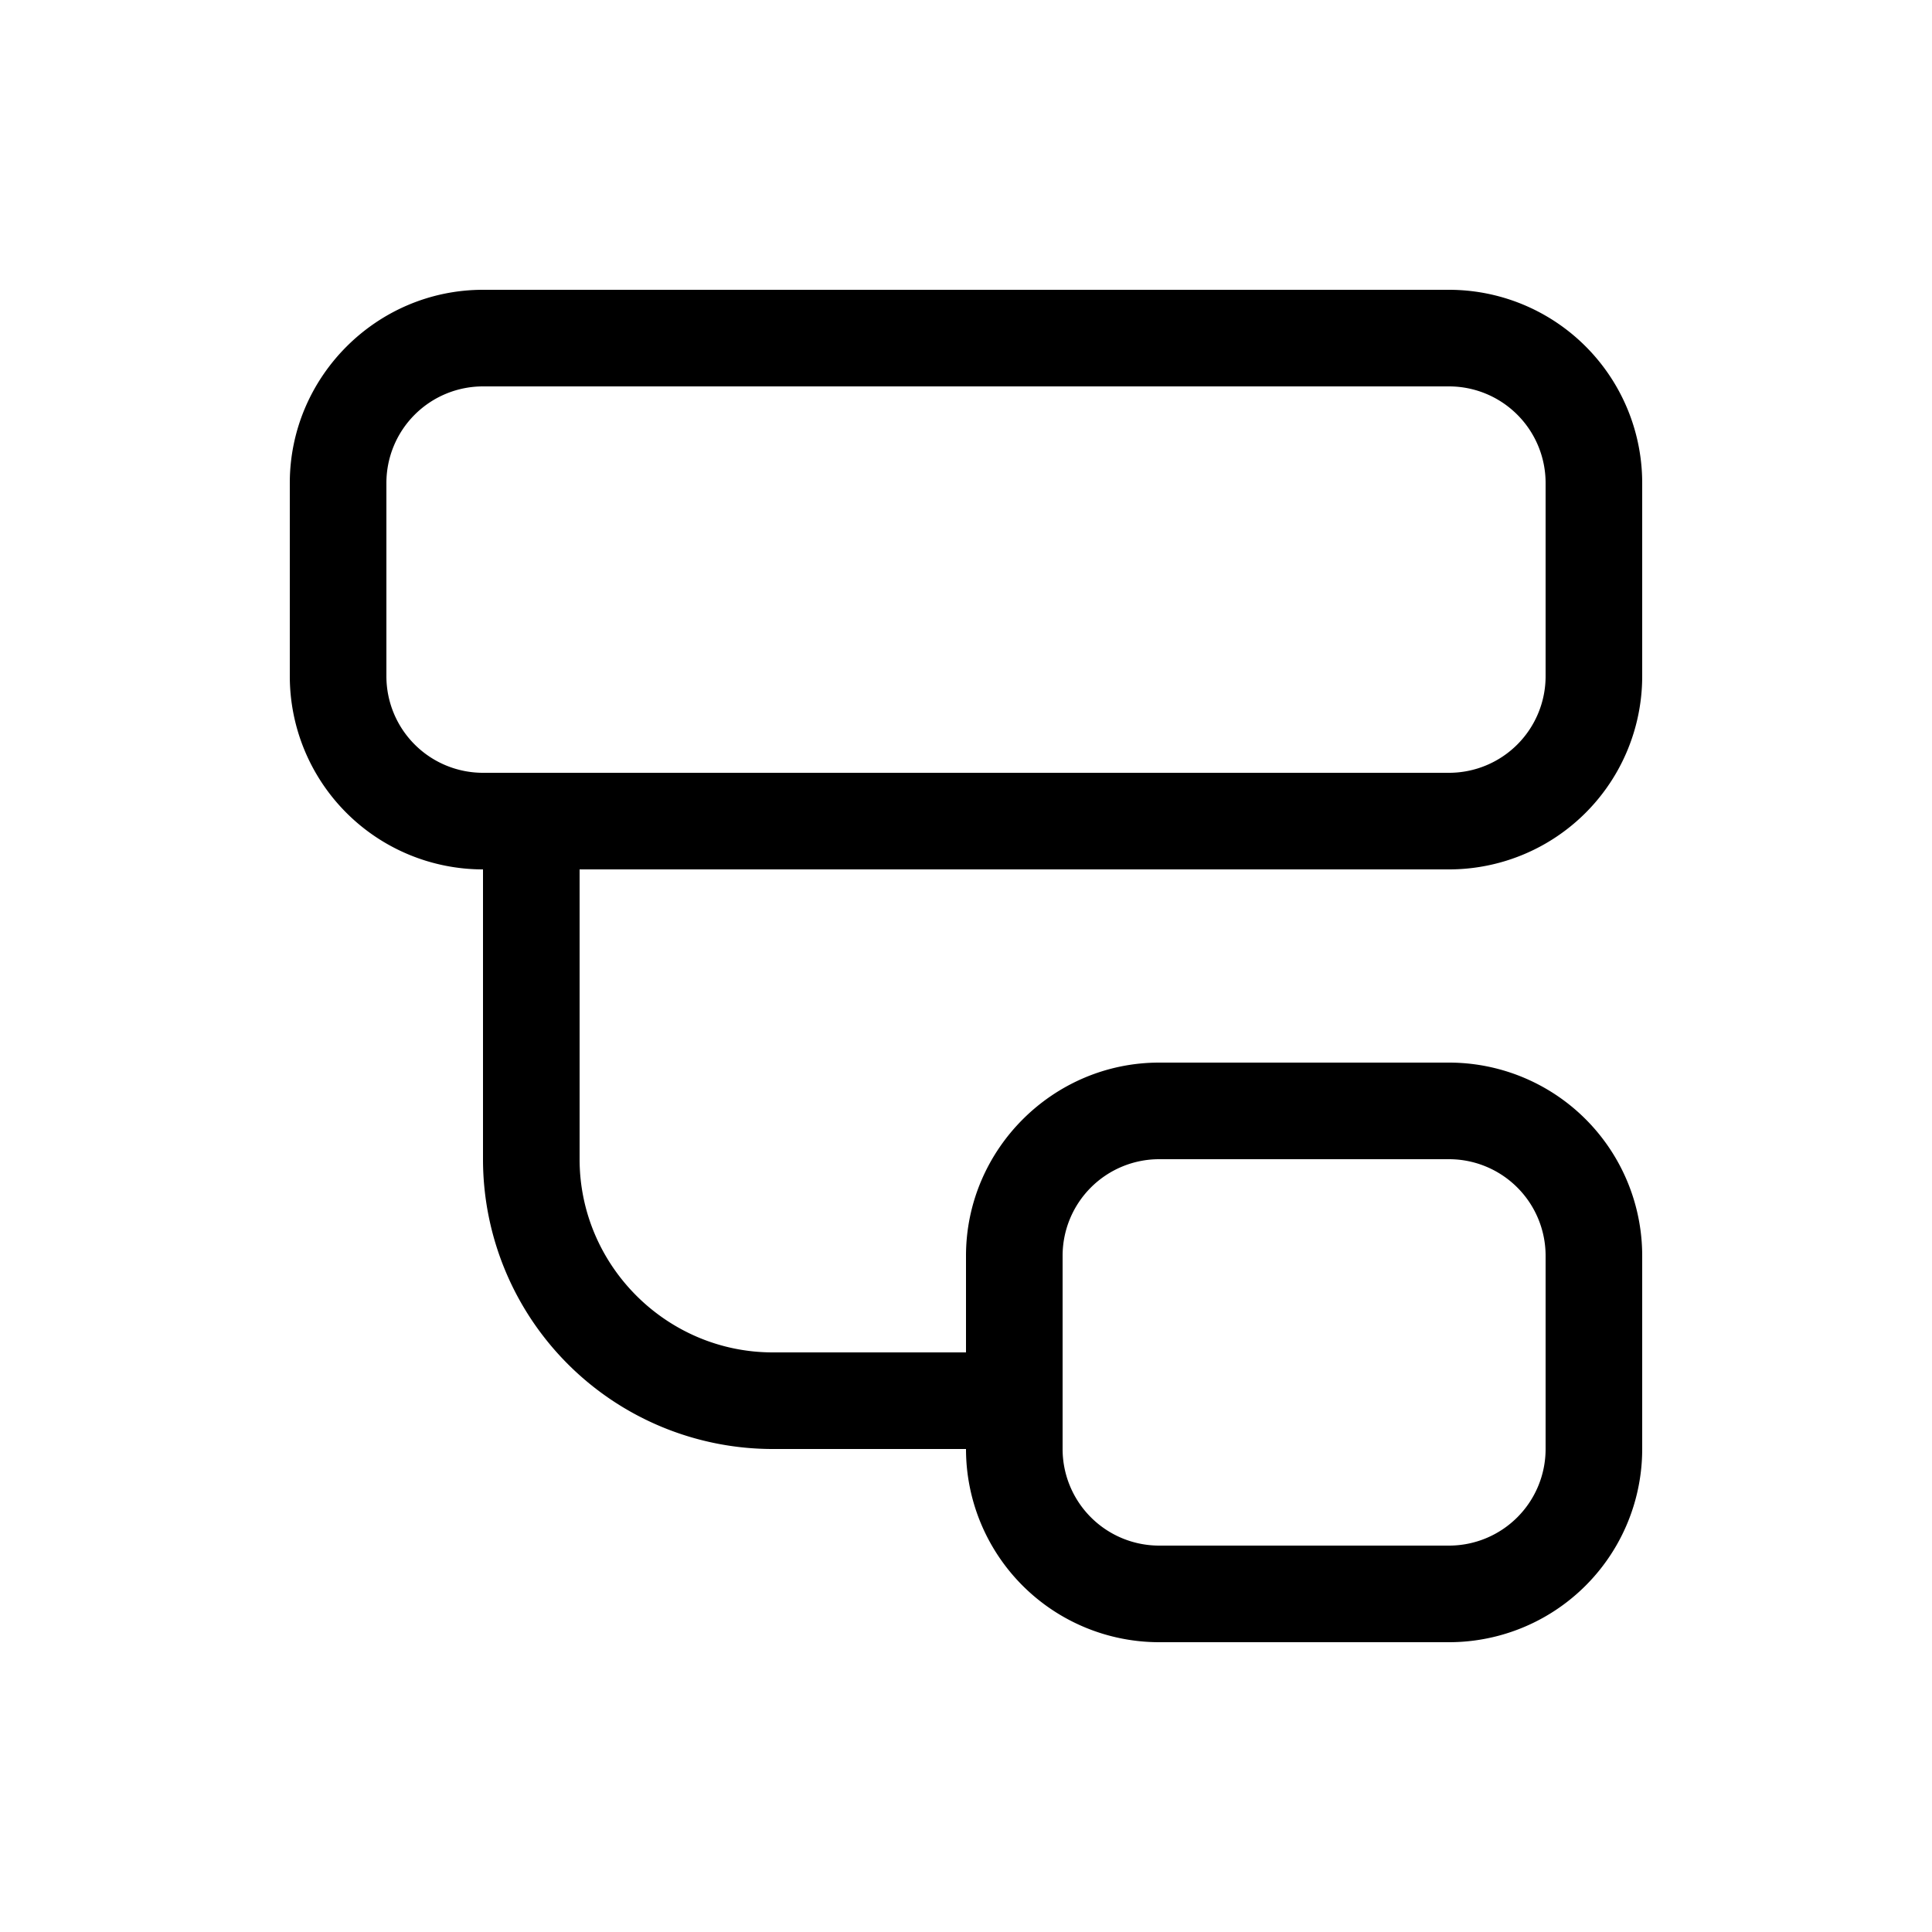 <svg width="20" height="20" viewBox="0 0 20 20" xmlns="http://www.w3.org/2000/svg"><path d="M3 5c0-1.1.9-2 2-2h10a2 2 0 0 1 2 2v2a2 2 0 0 1-2 2H6v3c0 1.1.9 2 2 2h2v-1c0-1.1.9-2 2-2h3a2 2 0 0 1 2 2v2a2 2 0 0 1-2 2h-3a2 2 0 0 1-2-2H8a3 3 0 0 1-3-3V9a2 2 0 0 1-2-2V5Zm8 10a1 1 0 0 0 1 1h3a1 1 0 0 0 1-1v-2a1 1 0 0 0-1-1h-3a1 1 0 0 0-1 1v2Zm4-7a1 1 0 0 0 1-1V5a1 1 0 0 0-1-1H5a1 1 0 0 0-1 1v2a1 1 0 0 0 1 1h10Z"/></svg>